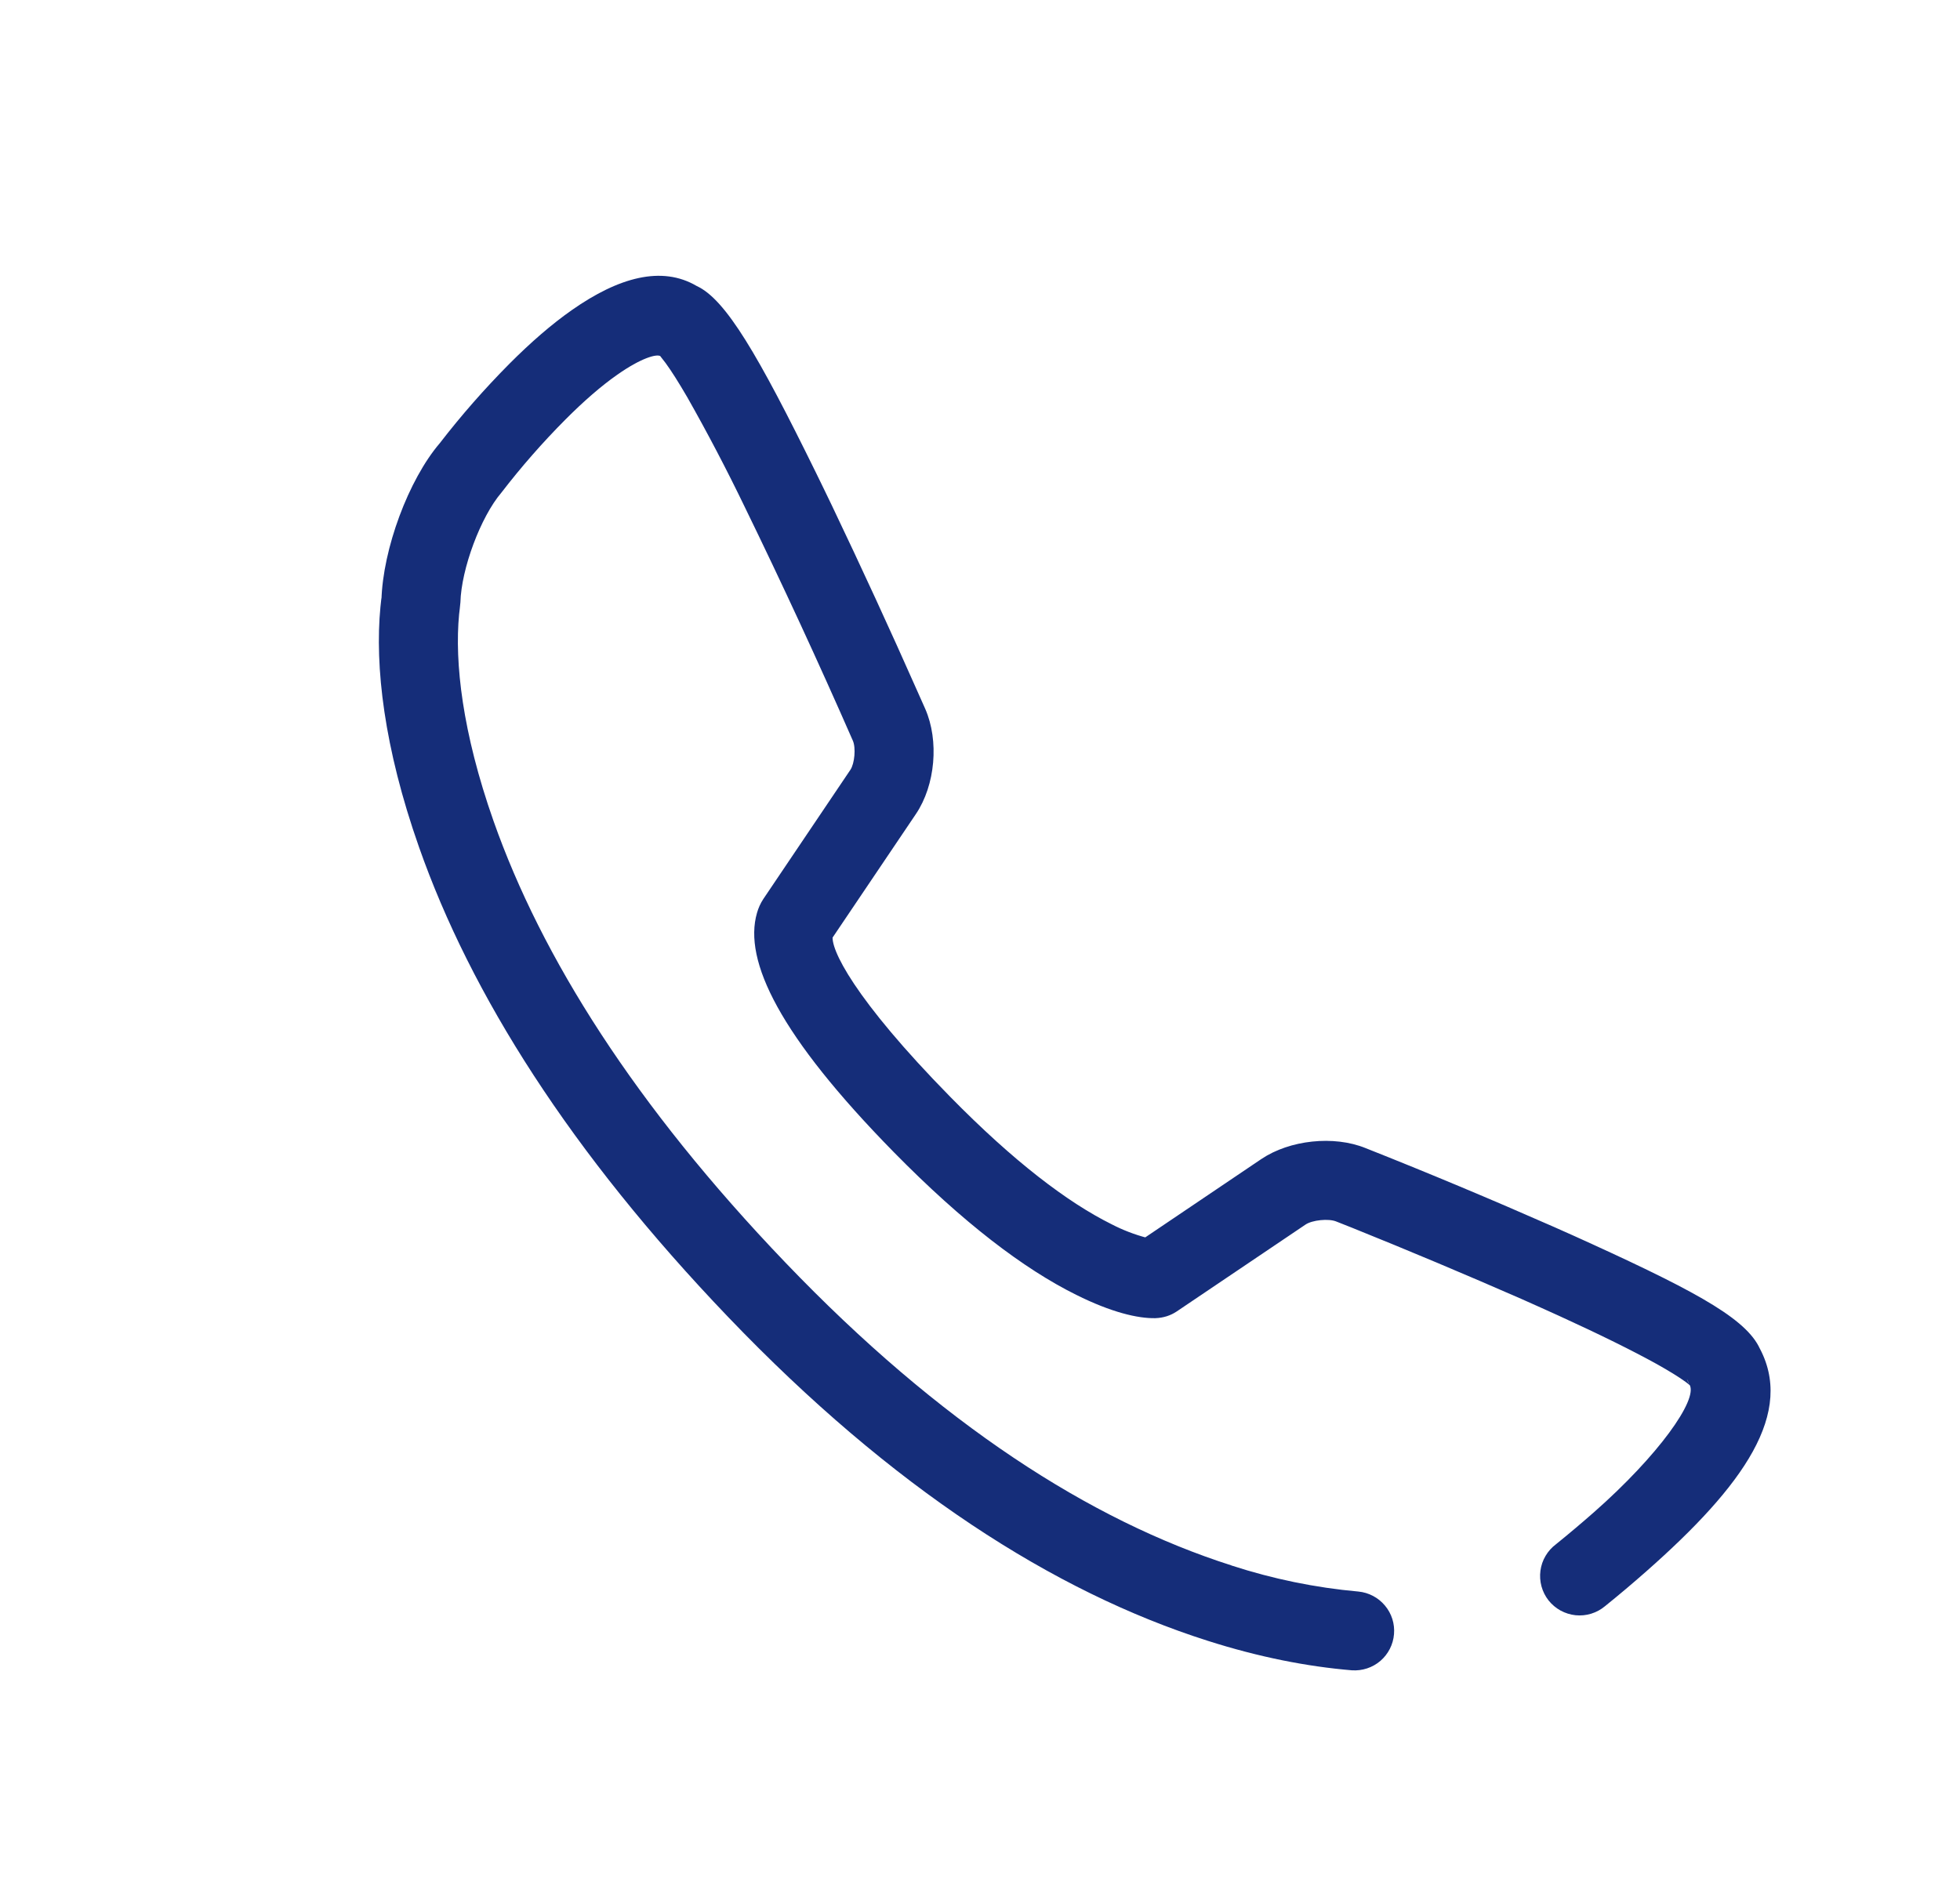<svg width="31" height="30" viewBox="0 0 31 30" fill="none" xmlns="http://www.w3.org/2000/svg">
<path d="M19.478 24.766C17.25 24.056 14.871 22.532 12.42 19.972C10.042 17.489 8.564 15.142 7.805 12.986C7.312 11.585 7.189 10.48 7.261 9.722C7.264 9.691 7.268 9.659 7.272 9.628L7.282 9.53C7.296 8.999 7.602 8.178 7.93 7.794C8.243 7.387 8.581 7.001 8.943 6.637C9.231 6.348 9.509 6.106 9.762 5.929C10.139 5.664 10.382 5.597 10.445 5.634C10.439 5.634 10.475 5.672 10.528 5.744C10.62 5.87 10.735 6.052 10.87 6.284C11.192 6.852 11.495 7.431 11.779 8.02C12.374 9.241 12.944 10.474 13.489 11.718C13.539 11.831 13.517 12.079 13.45 12.179L12.072 14.224C12.028 14.291 11.995 14.365 11.973 14.442C11.753 15.201 12.334 16.39 14.136 18.227C15.235 19.346 16.195 20.075 17.022 20.485C17.577 20.762 17.997 20.86 18.274 20.854C18.405 20.849 18.515 20.812 18.611 20.748L20.649 19.373C20.754 19.302 21.012 19.275 21.133 19.324L21.388 19.425C22.287 19.787 23.18 20.163 24.068 20.552C24.274 20.644 24.472 20.732 24.662 20.819C25.299 21.11 25.823 21.369 26.204 21.58C26.402 21.691 26.557 21.787 26.66 21.862C26.702 21.894 26.731 21.917 26.745 21.931C26.715 21.898 26.693 21.858 26.68 21.815L26.724 21.909C26.856 22.145 26.23 23.026 25.213 23.922C25.016 24.095 24.815 24.265 24.611 24.43C24.544 24.48 24.487 24.543 24.445 24.615C24.402 24.687 24.375 24.767 24.364 24.85C24.353 24.933 24.359 25.017 24.381 25.098C24.403 25.178 24.441 25.254 24.493 25.32C24.545 25.385 24.61 25.44 24.683 25.48C24.757 25.52 24.837 25.545 24.921 25.554C25.004 25.562 25.088 25.554 25.168 25.529C25.248 25.504 25.322 25.464 25.386 25.41C25.608 25.231 25.826 25.047 26.039 24.859C27.577 23.503 28.402 22.344 27.813 21.296L27.856 21.389C27.679 20.902 26.91 20.473 25.181 19.682C24.987 19.593 24.784 19.502 24.574 19.409C23.589 18.975 22.597 18.559 21.597 18.163C21.096 17.96 20.399 18.034 19.949 18.337L17.912 19.712L18.232 19.605C18.249 19.605 18.215 19.601 18.144 19.584C17.948 19.533 17.758 19.46 17.579 19.367C16.885 19.022 16.035 18.377 15.029 17.352C13.511 15.806 13.115 14.994 13.174 14.79C13.161 14.832 13.142 14.872 13.117 14.909L14.487 12.877C14.794 12.421 14.855 11.719 14.634 11.215L14.512 10.941C14.076 9.956 13.625 8.977 13.161 8.005C13.072 7.821 12.986 7.641 12.901 7.469C11.993 5.621 11.48 4.736 11.02 4.525C10.465 4.198 9.782 4.388 9.044 4.906C8.724 5.13 8.394 5.417 8.058 5.754C7.665 6.15 7.297 6.569 6.956 7.011C6.462 7.588 6.054 8.686 6.033 9.498L6.043 9.4C6.035 9.444 6.025 9.511 6.017 9.604C5.927 10.538 6.072 11.825 6.627 13.401C7.445 15.729 9.019 18.227 11.517 20.836C14.109 23.544 16.666 25.182 19.098 25.957C19.912 26.217 20.677 26.366 21.382 26.425C21.546 26.436 21.708 26.383 21.833 26.276C21.957 26.169 22.035 26.017 22.048 25.853C22.062 25.689 22.011 25.527 21.905 25.401C21.8 25.275 21.649 25.195 21.485 25.179C20.803 25.118 20.129 24.979 19.478 24.767V24.766Z" fill="#152d79"/>
</svg>
